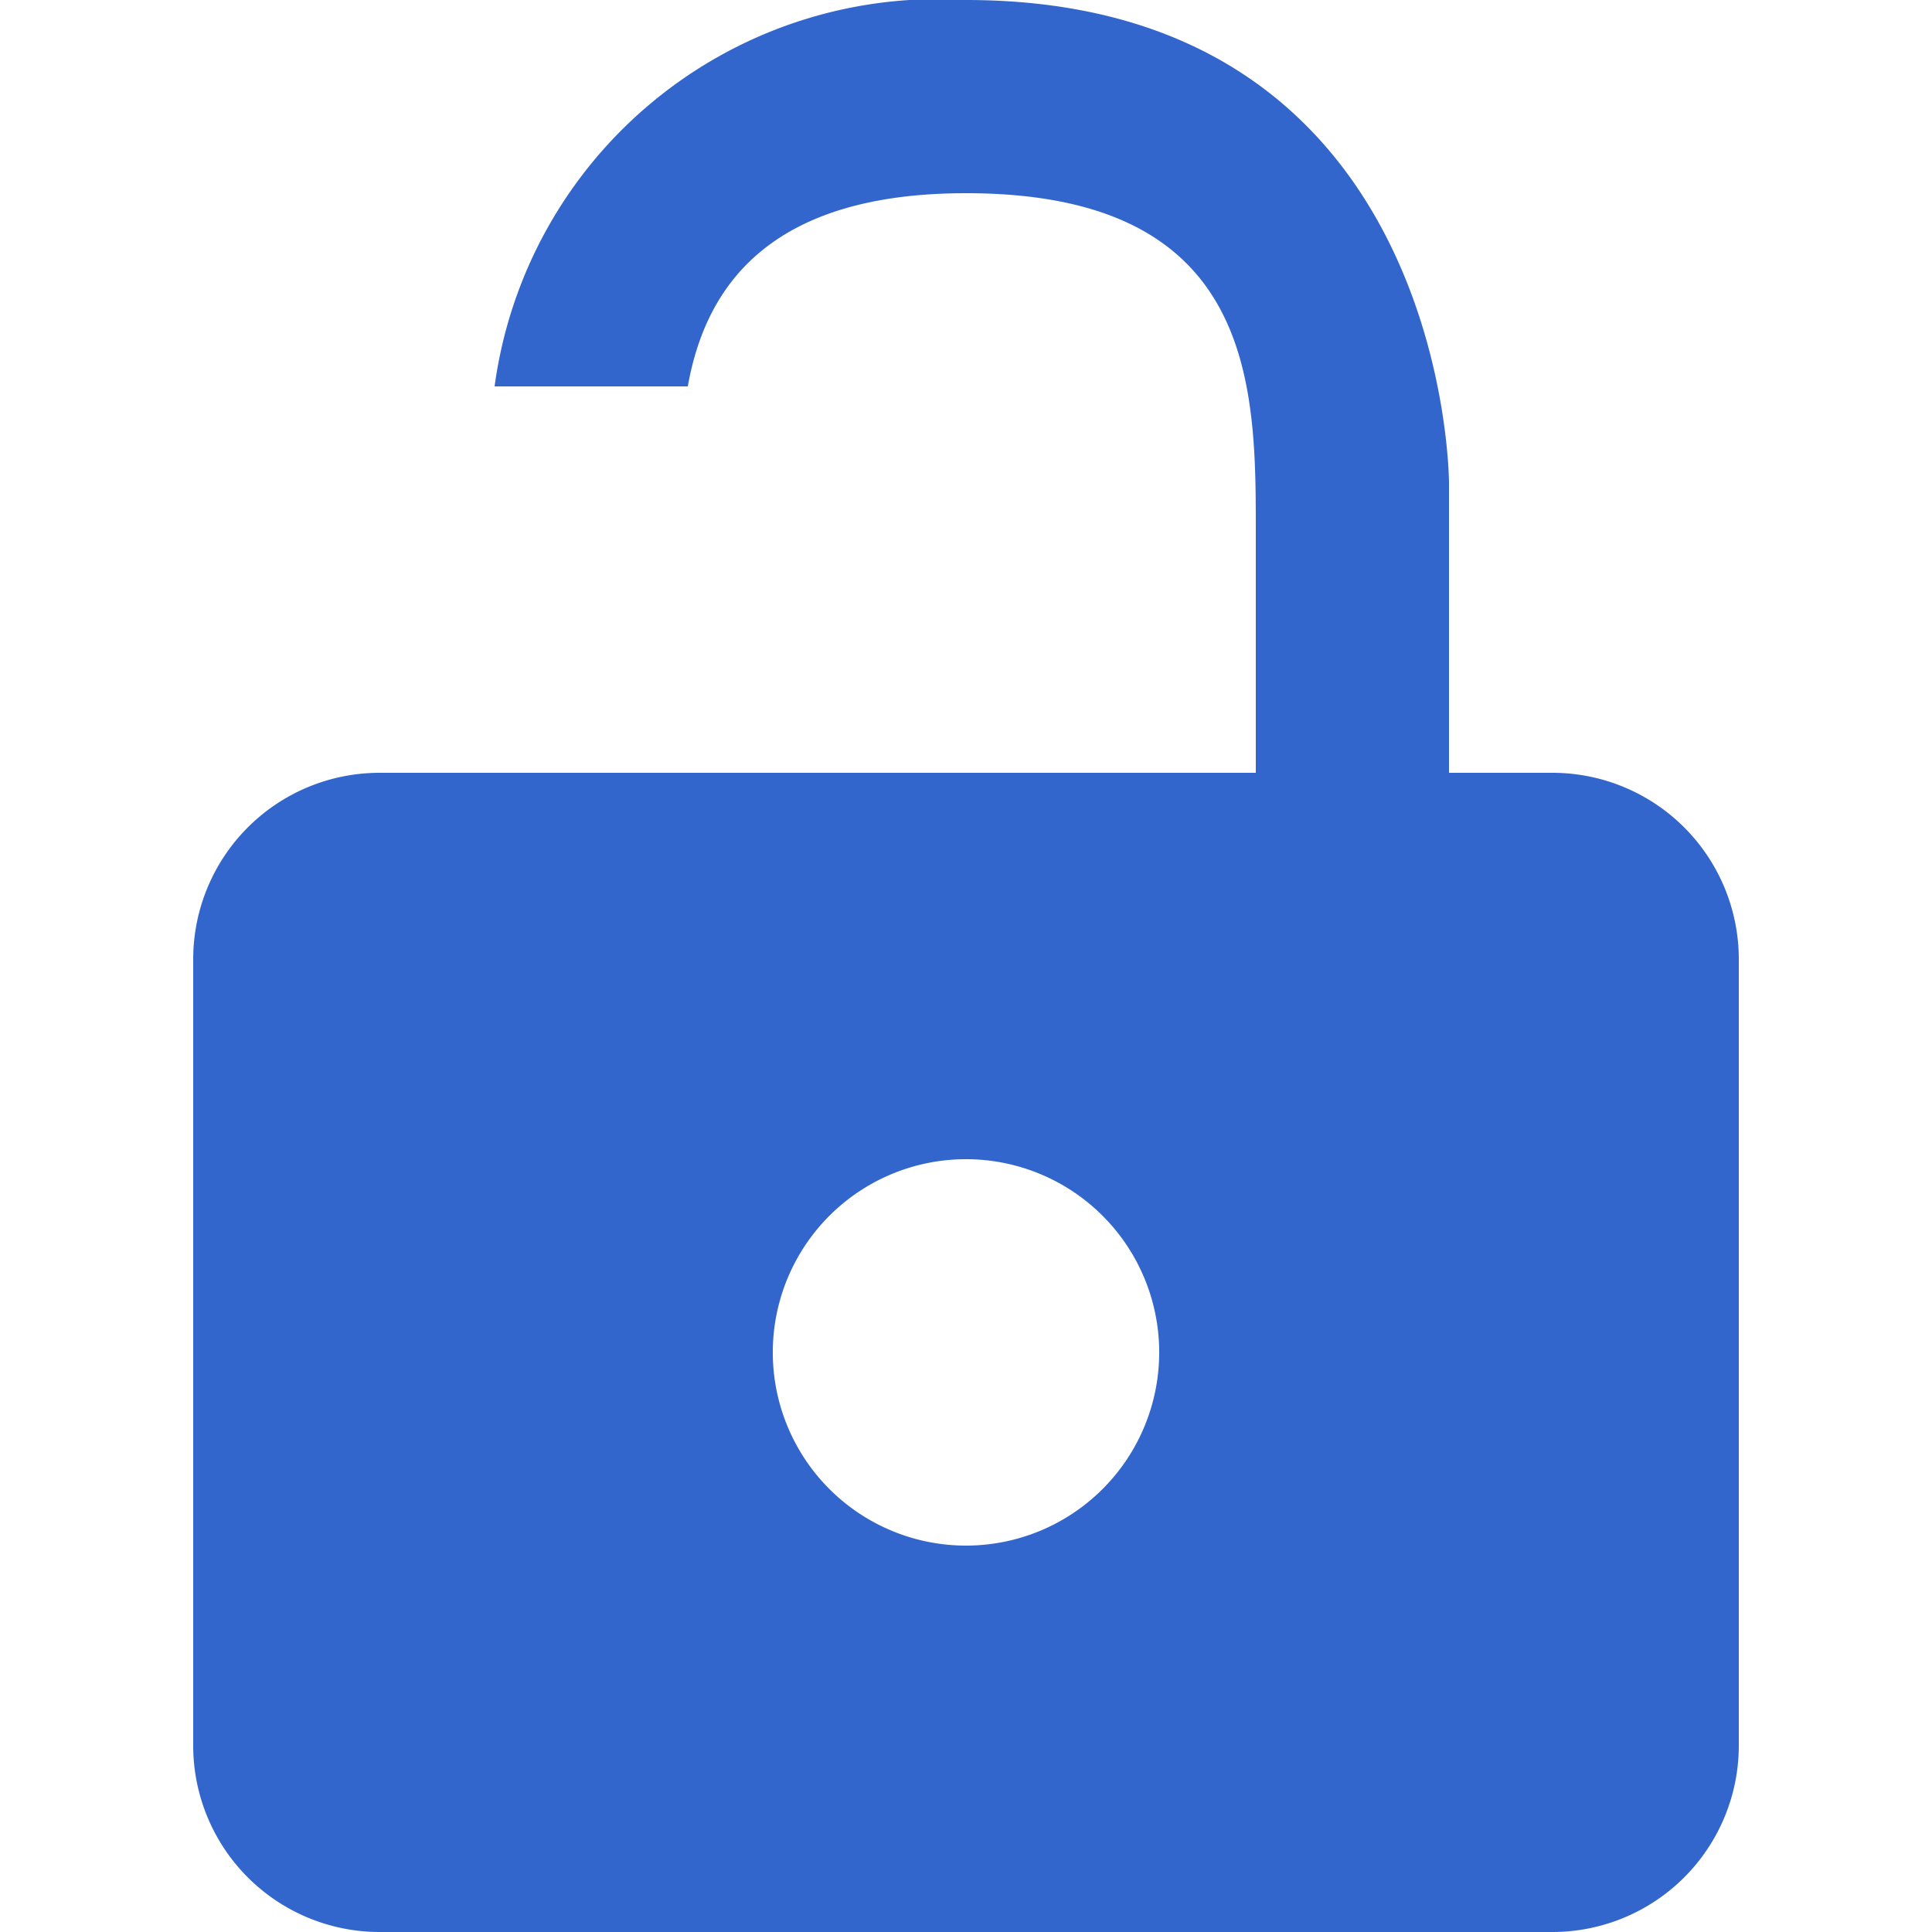 <?xml version="1.0" encoding="UTF-8"?><svg xmlns="http://www.w3.org/2000/svg" width="20" height="20" viewBox="0 0 20 20"><title>un-lock</title><path fill="#36c" d="M15 8V5s0-5-5-5a4.63 4.63 0 0 0-4.88 4h2C7.31 2.93 8 2 10 2c3 0 3 2 3 3.5V8H3.93A1.93 1.93 0 0 0 2 9.93v8.15A1.93 1.93 0 0 0 3.93 20h12.14A1.93 1.93 0 0 0 18 18.07V9.93A1.93 1.93 0 0 0 16.07 8zm-5 8a2 2 0 1 1 2-2 2 2 0 0 1-2 2z"/></svg>